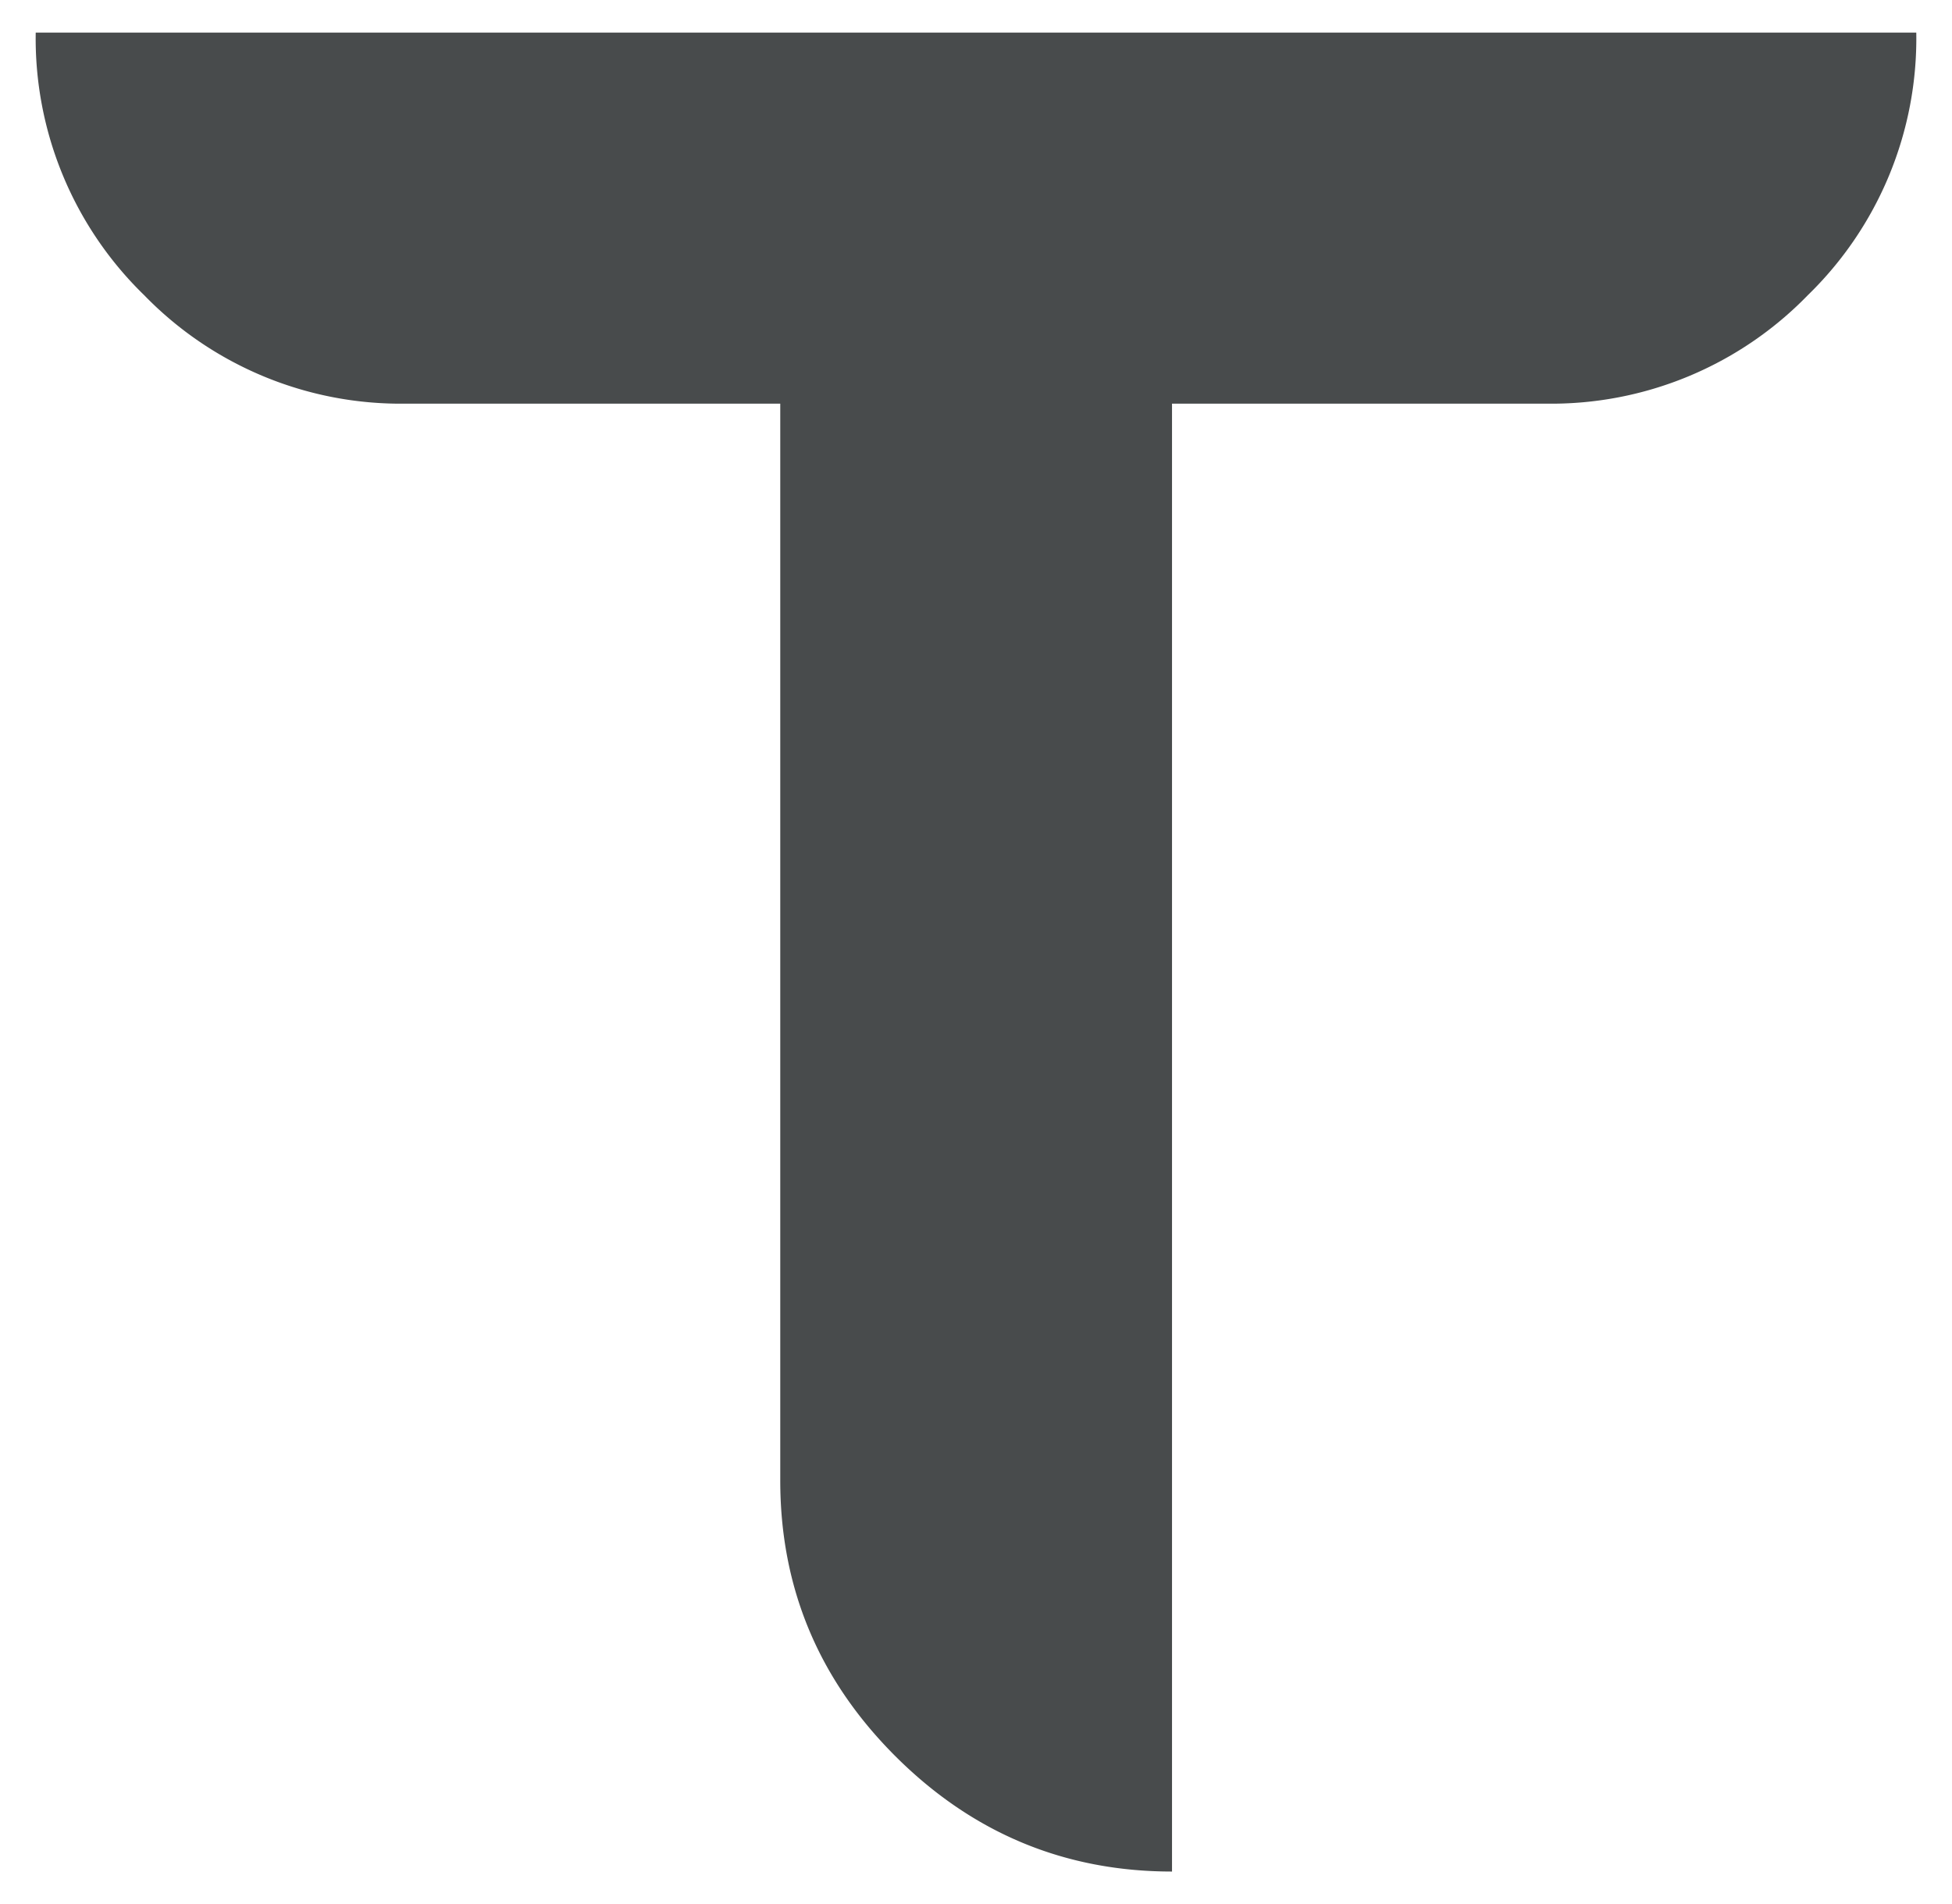 <?xml version="1.0" encoding="UTF-8"?> <svg xmlns="http://www.w3.org/2000/svg" id="Слой_1" data-name="Слой 1" viewBox="0 0 288 280.88"><defs><style>.cls-1{fill:#484b4c;fill-rule:evenodd;}</style></defs><path class="cls-1" d="M282.73,4.81a52.78,52.78,0,0,1-16,38.73,52.75,52.75,0,0,1-38.73,16H172.92V276.07q-23.76,0-40.8-17t-17-40.79V59.54H60a52.75,52.75,0,0,1-38.73-16,52.78,52.78,0,0,1-16-38.73Z"></path></svg> 